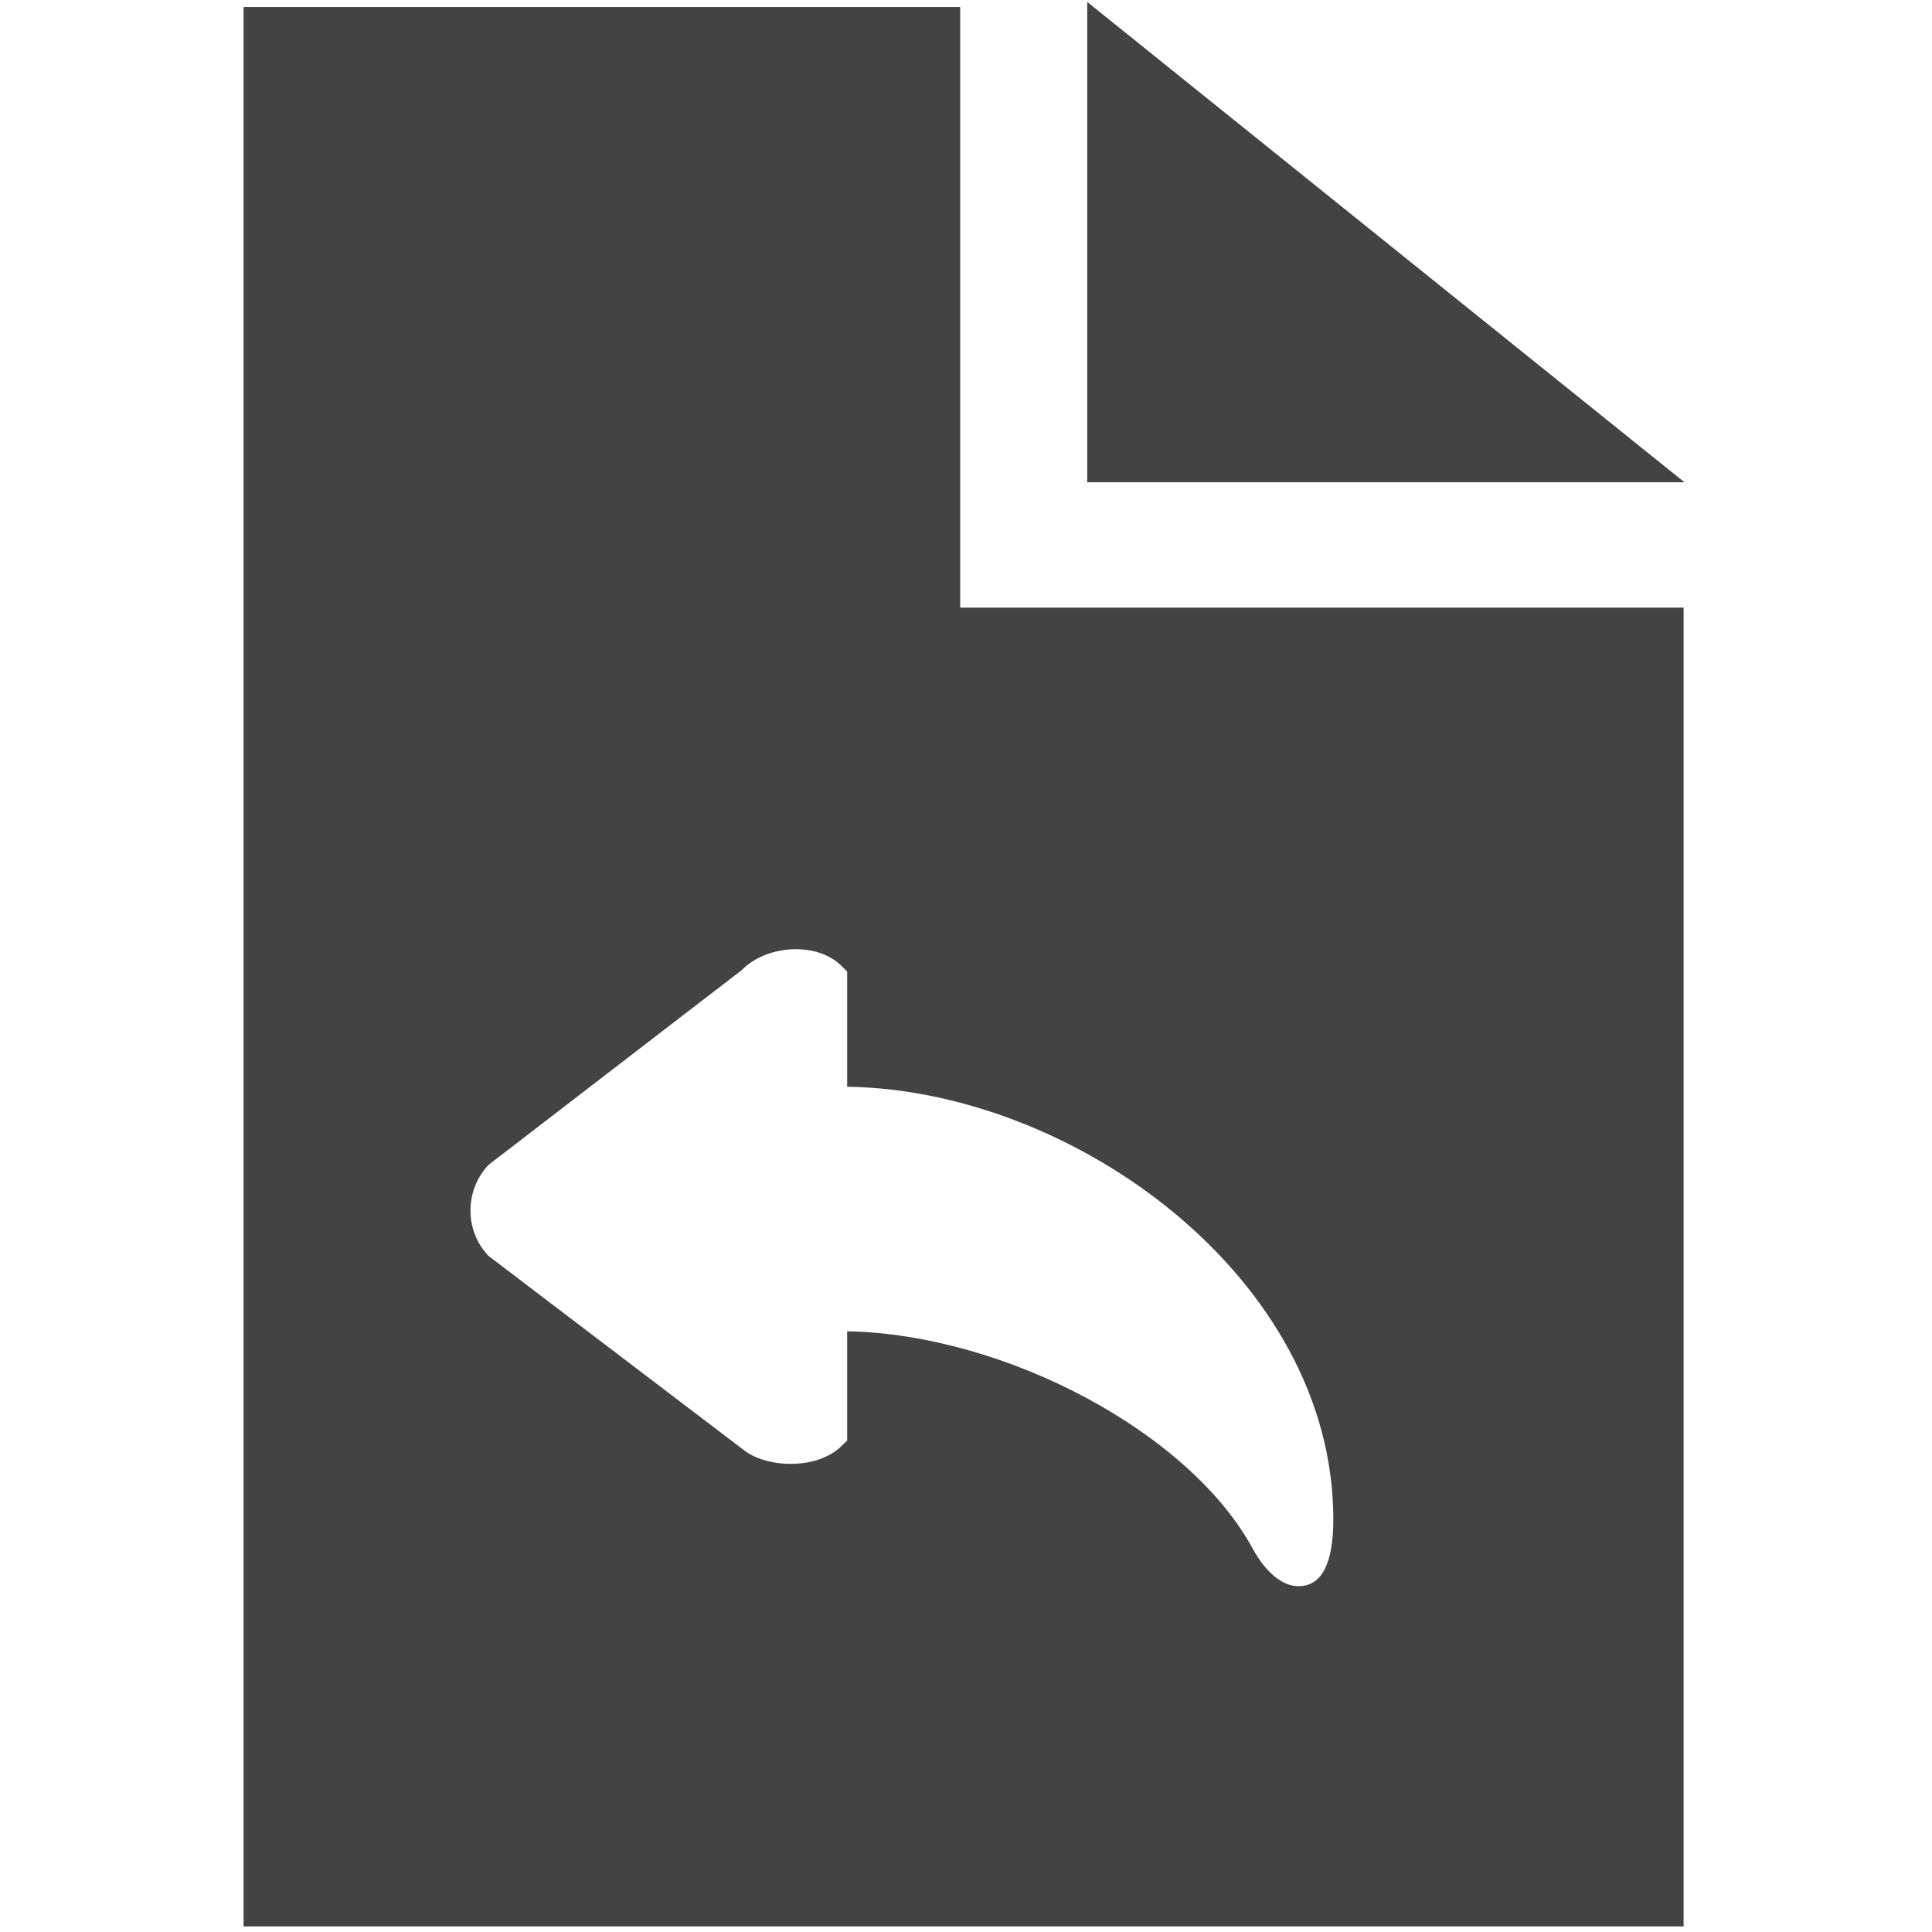<?xml version="1.0" encoding="utf-8"?>
<!-- Скачано с сайта svg4.ru / Downloaded from svg4.ru -->
<svg width="800px" height="800px" viewBox="0 0 16 16" version="1.1" xmlns="http://www.w3.org/2000/svg" xmlns:xlink="http://www.w3.org/1999/xlink" class="si-glyph si-glyph-document-backward">
    
    <title>128</title>
    
    <defs>
</defs>
    <g stroke="none" stroke-width="1" fill="none" fill-rule="evenodd">
        <g transform="translate(2, 0)" fill="#434343">
            <path d="M0.017,0.058 L0.017,15.954 L11.943,15.954 L11.943,5.032 L5.952,5.032 L5.952,0.058 L0.017,0.058 Z M9.042,12.582 C9.042,12.949 8.946,13.136 8.754,13.136 C8.549,13.136 8.405,12.881 8.377,12.83 C7.858,11.867 6.331,11.051 5.016,11.025 L5.016,11.93 L4.977,11.968 C4.88,12.067 4.726,12.123 4.548,12.123 C4.392,12.123 4.244,12.078 4.155,12.005 L2.047,10.402 C1.846,10.195 1.846,9.856 2.047,9.646 L4.144,8.033 C4.25,7.925 4.417,7.861 4.591,7.861 C4.749,7.861 4.884,7.912 4.977,8.007 L5.016,8.046 L5.016,9 C6.889,9.026 9.042,10.582 9.042,12.582 L9.042,12.582 Z" class="si-glyph-fill">
</path>
            <path d="M7.004,0.016 L7.004,3.994 L11.95,3.994 L7.004,0.016 Z" class="si-glyph-fill">
</path>
        </g>
    </g>
</svg>